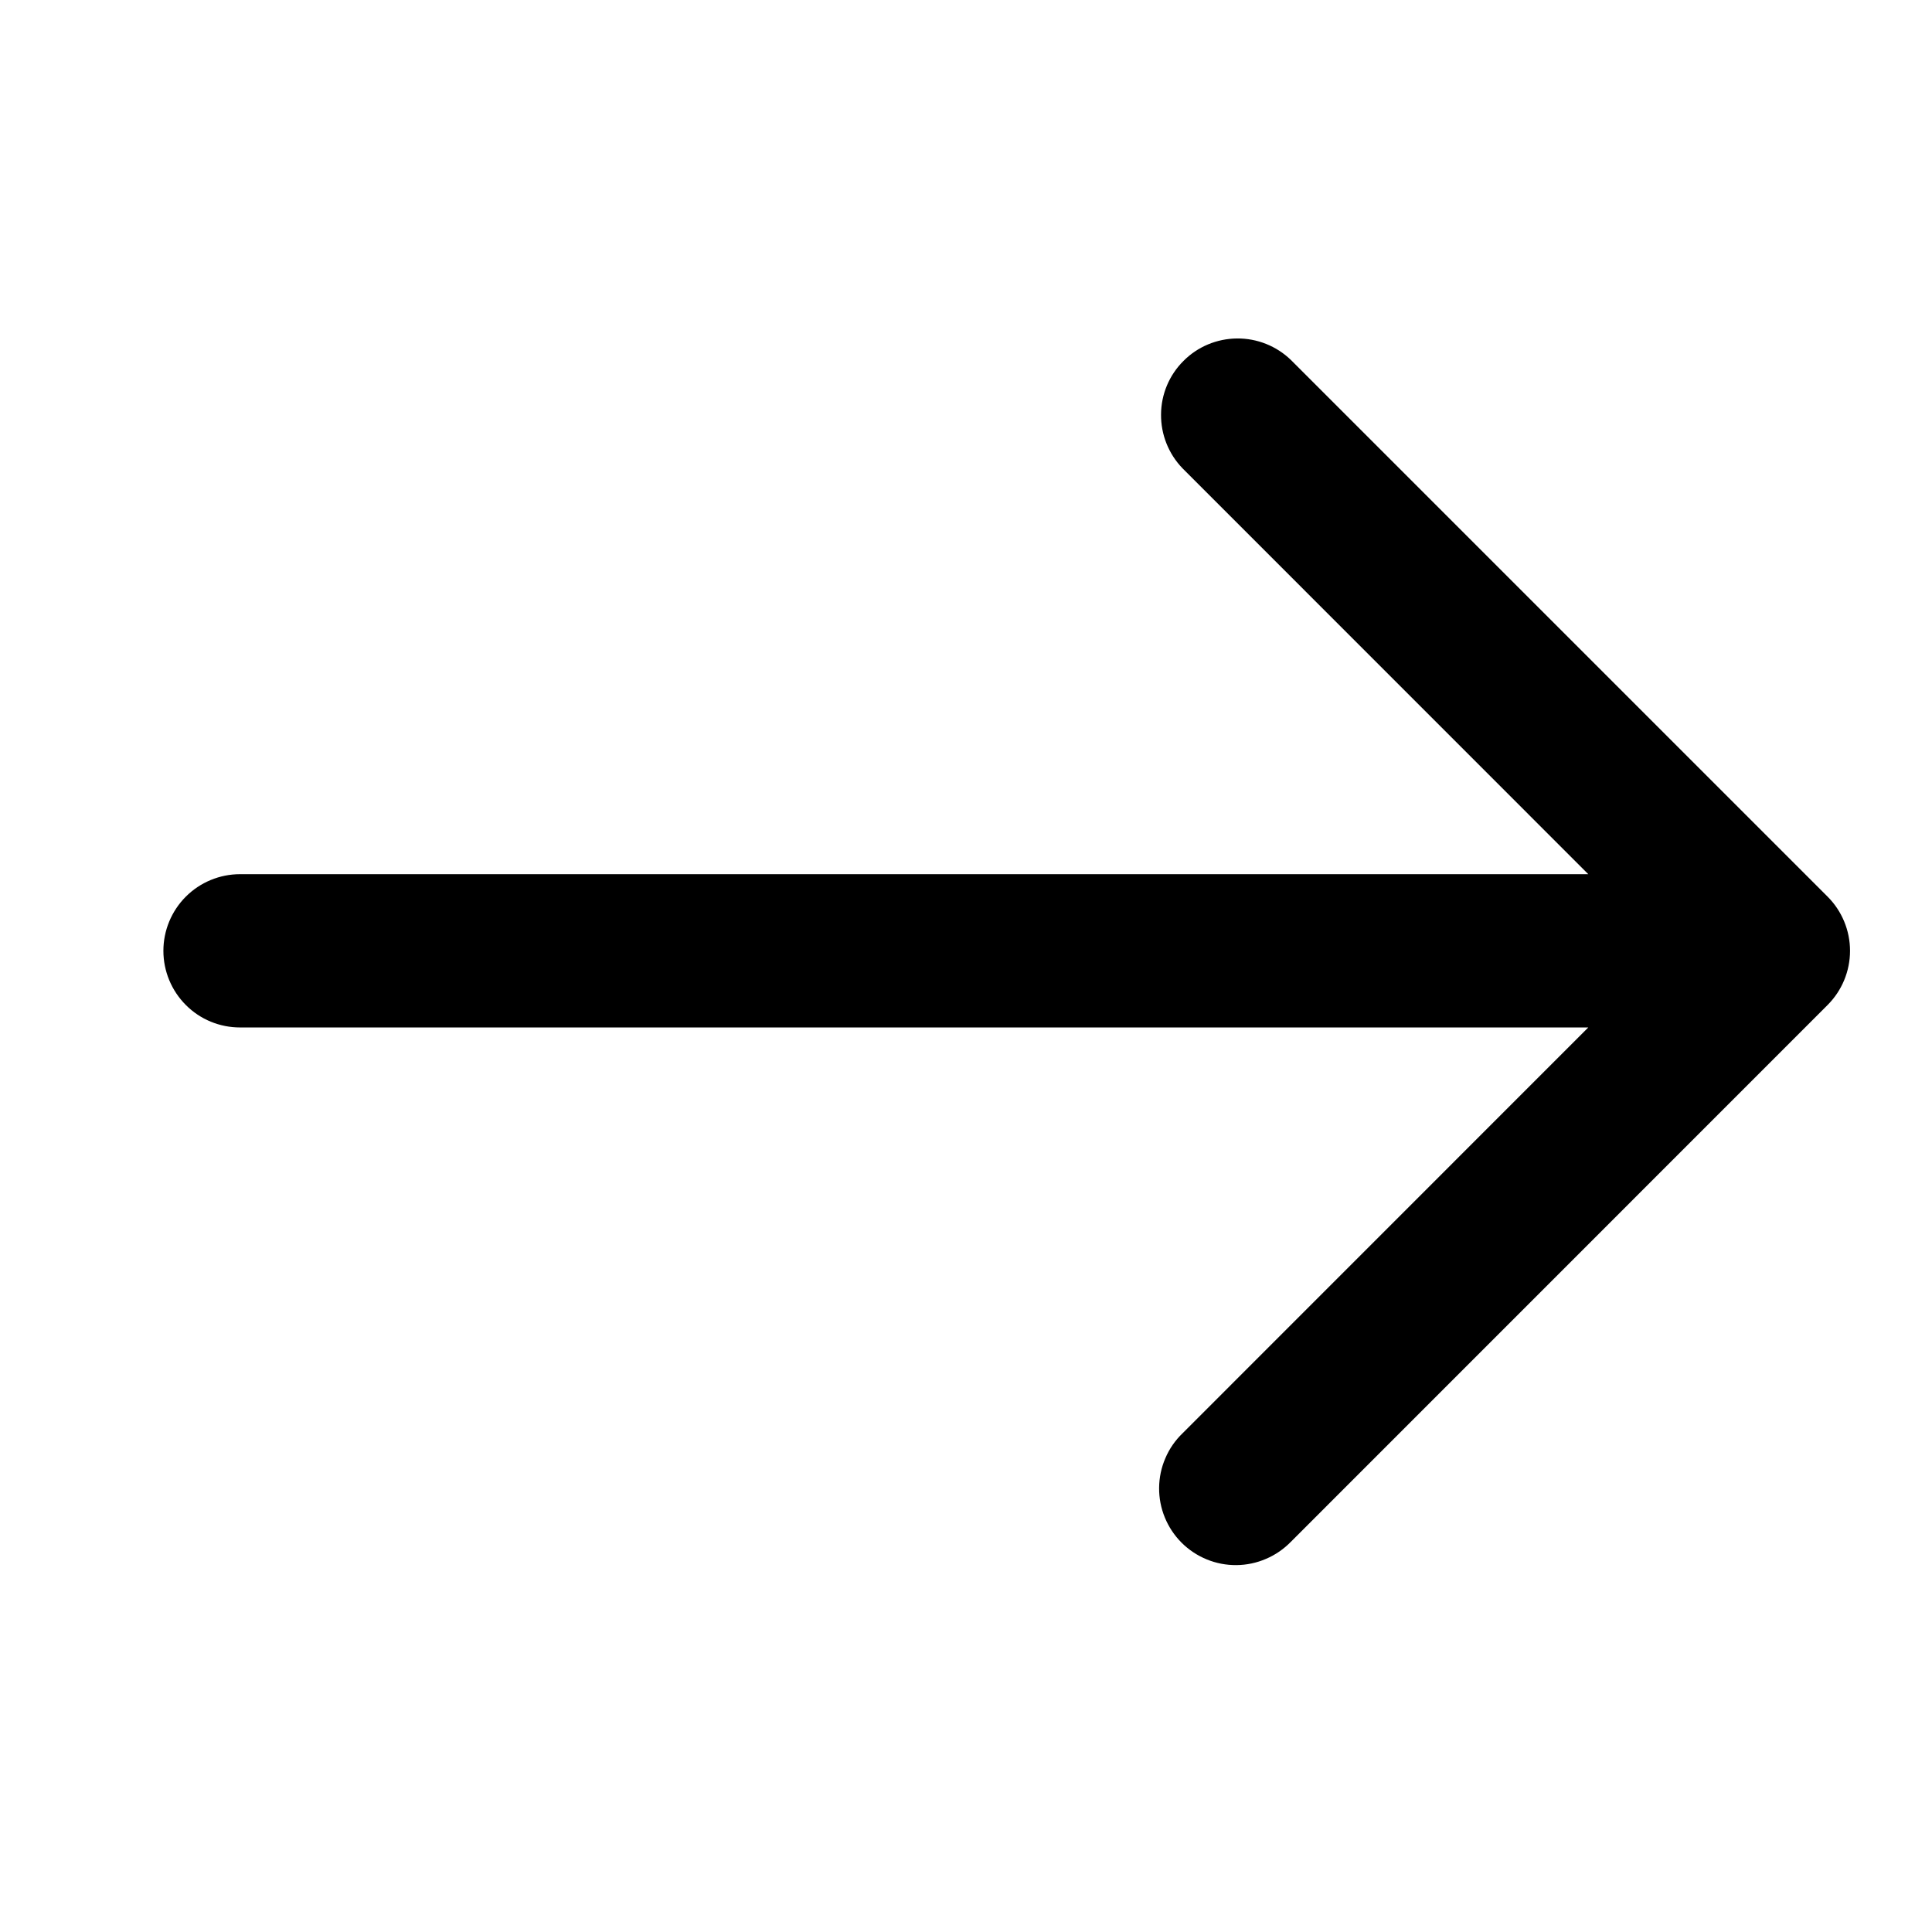 <svg width="21" height="21" viewBox="0 0 21 21" fill="none" xmlns="http://www.w3.org/2000/svg">
<g clip-path="url(#clip0_57_3471)">
<path d="M19.865 9.746L14.032 3.913C13.875 3.761 13.664 3.677 13.446 3.679C13.227 3.681 13.018 3.768 12.864 3.923C12.709 4.077 12.621 4.286 12.62 4.505C12.618 4.723 12.702 4.934 12.854 5.091L17.264 9.502H2.609C2.388 9.502 2.176 9.59 2.02 9.746C1.864 9.902 1.776 10.114 1.776 10.335C1.776 10.556 1.864 10.768 2.02 10.924C2.176 11.081 2.388 11.168 2.609 11.168H17.264L12.854 15.579C12.774 15.656 12.71 15.748 12.667 15.85C12.623 15.951 12.6 16.061 12.599 16.172C12.598 16.282 12.619 16.392 12.661 16.494C12.703 16.597 12.765 16.69 12.843 16.768C12.921 16.846 13.014 16.908 13.117 16.95C13.219 16.992 13.329 17.013 13.44 17.012C13.55 17.011 13.66 16.988 13.761 16.944C13.863 16.901 13.955 16.837 14.032 16.758L19.865 10.924C20.021 10.768 20.109 10.556 20.109 10.335C20.109 10.114 20.021 9.902 19.865 9.746Z" fill="black"/>
</g>
<defs>
<clipPath id="clip0_57_3471">
<rect width="20" height="20" fill="white" transform="translate(0.943 0.335)"/>
</clipPath>
</defs>
</svg>
